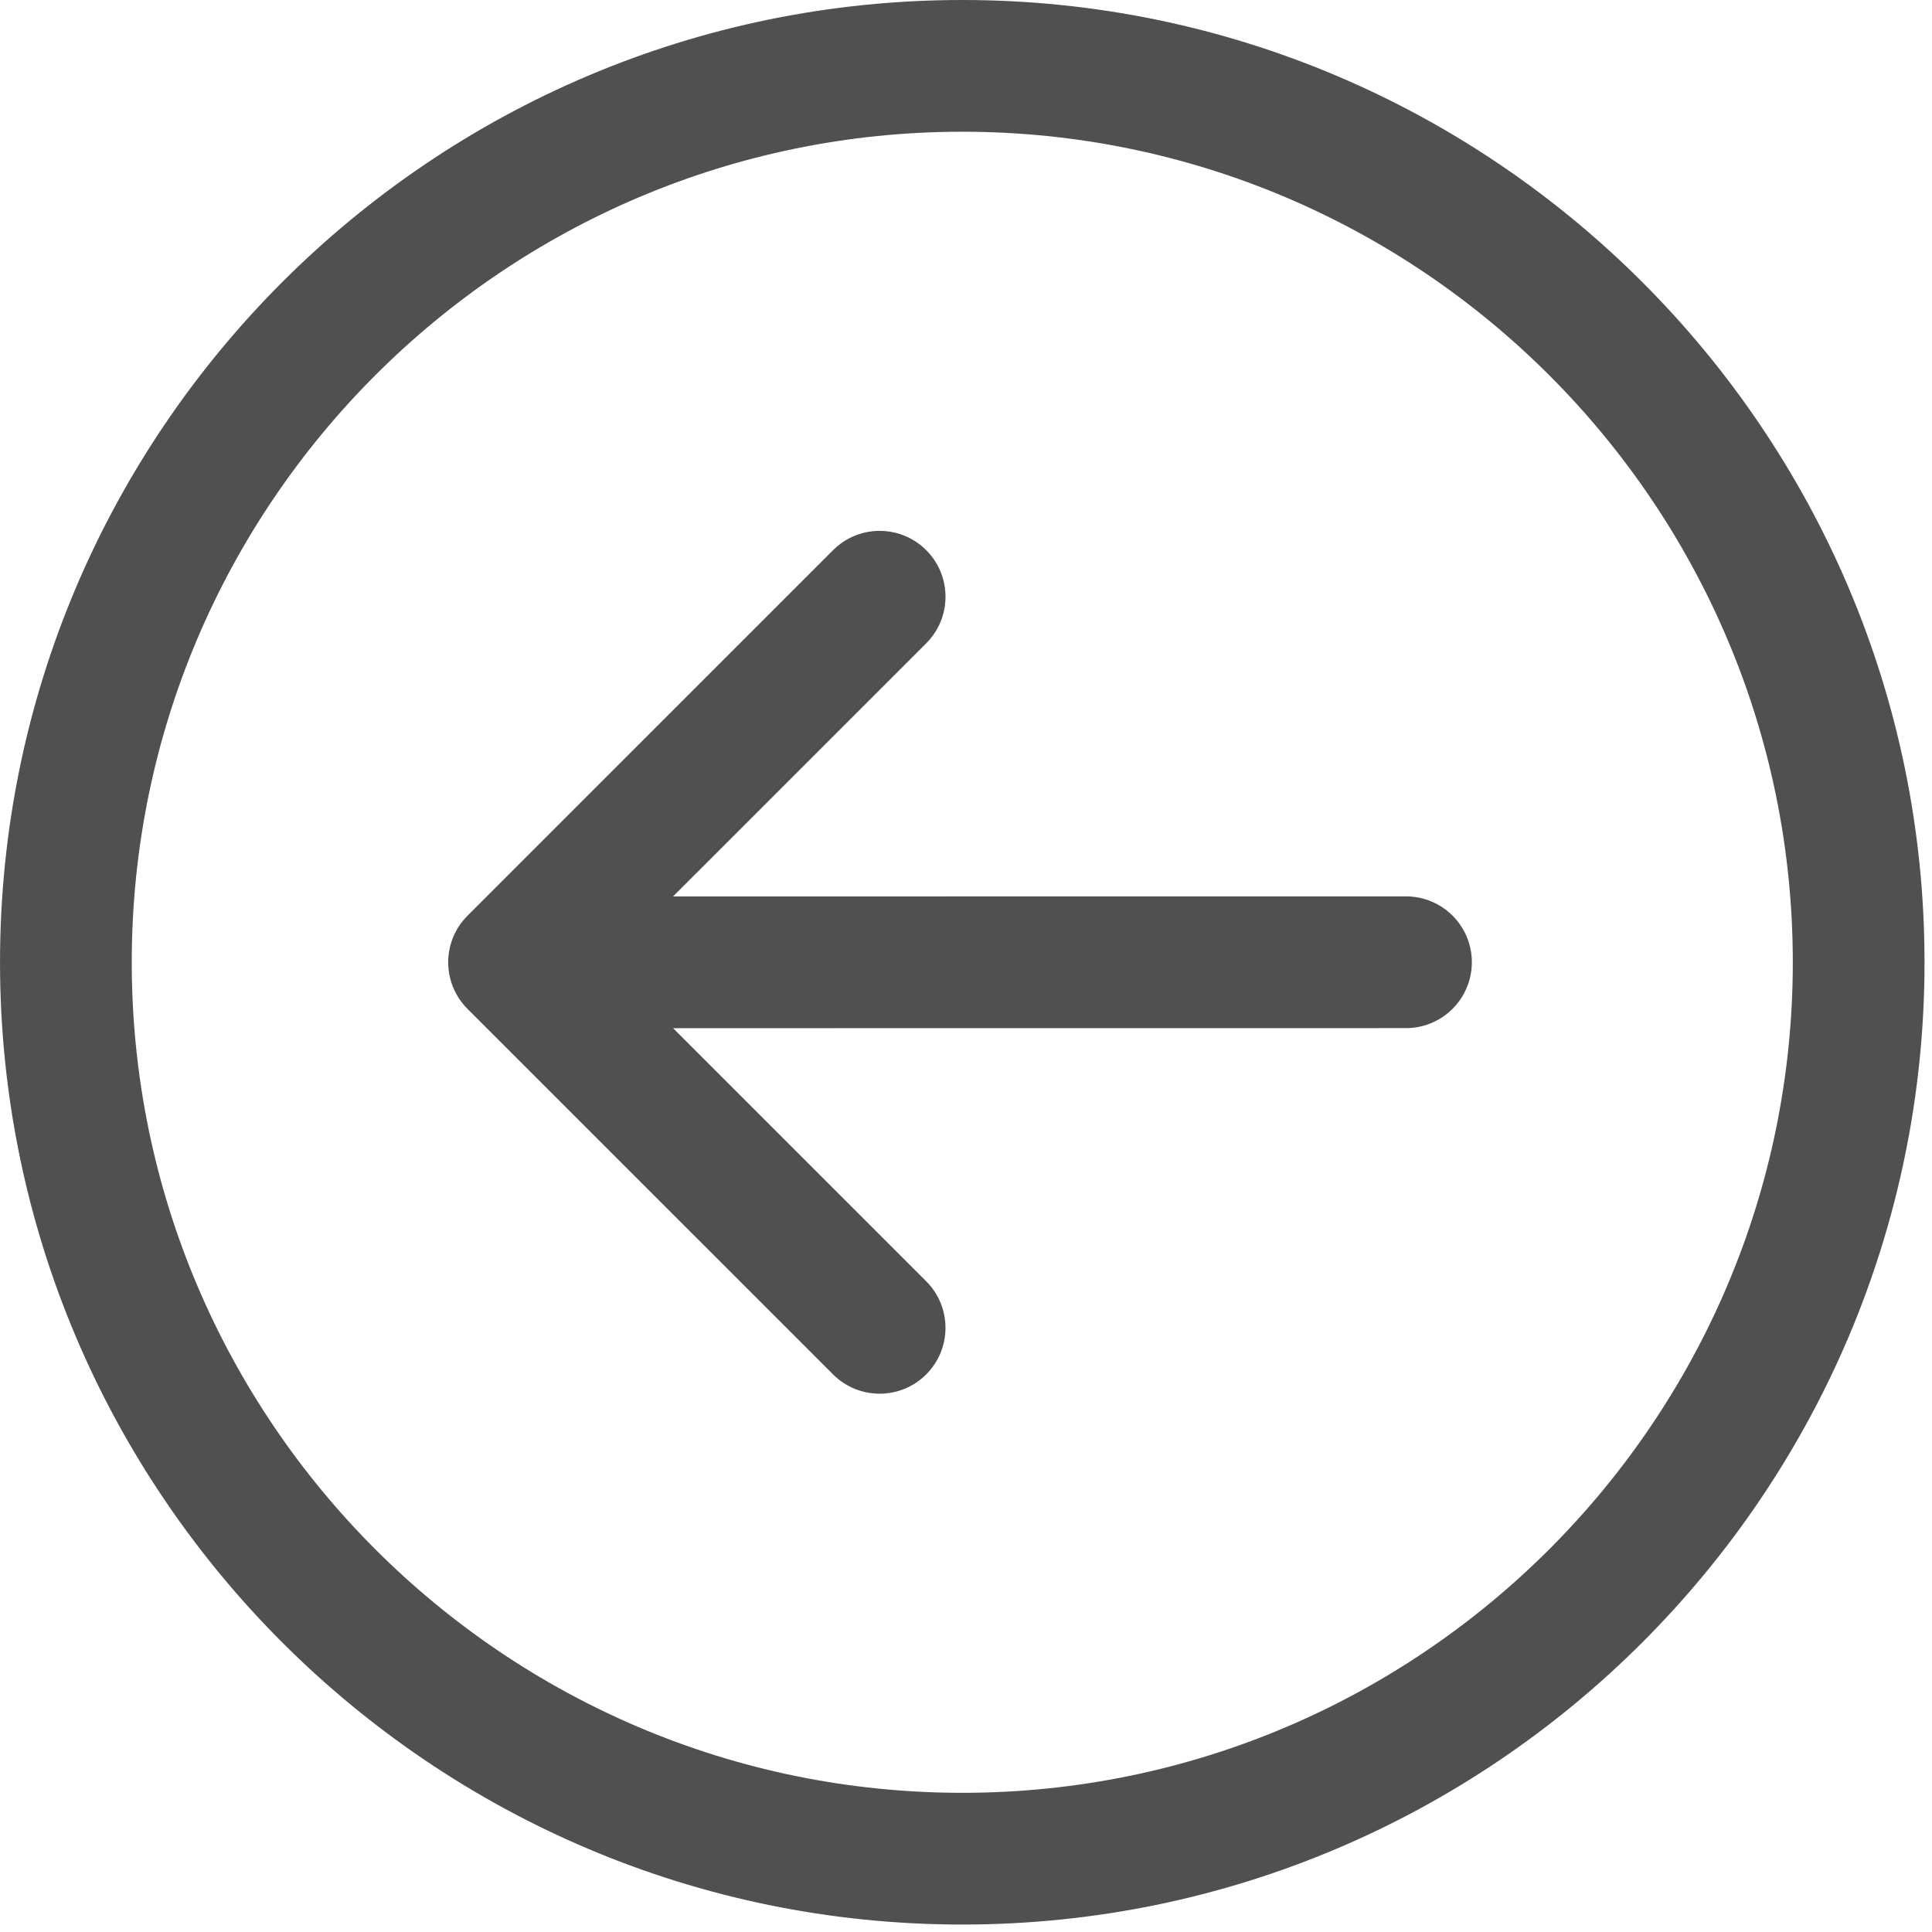<svg width="220" height="220" viewBox="0 0 220 220" fill="none" xmlns="http://www.w3.org/2000/svg">
<g clip-path="url(#clip0_2783_10287)">
<path d="M109.576 219.151C169.995 219.151 219.149 169.995 219.149 109.575C219.149 49.156 169.995 0 109.576 0C49.157 0 0.002 49.156 0.002 109.575C0.002 169.995 49.157 219.151 109.576 219.151ZM109.576 15C161.724 15 204.149 57.426 204.15 109.575C204.15 161.724 161.725 204.15 109.576 204.151C57.428 204.15 15.003 161.724 15.003 109.574C15.003 57.427 57.428 15 109.576 15Z" fill="#505050"/>
<path d="M94.861 156.507C97.79 159.435 102.539 159.434 105.467 156.507C108.397 153.577 108.397 148.829 105.466 145.899L76.646 117.08L160.103 117.072C164.245 117.071 167.602 113.714 167.602 109.57C167.601 105.428 164.244 102.072 160.102 102.072L76.642 102.08L105.469 73.255C108.398 70.326 108.398 65.576 105.469 62.648C104.004 61.184 102.085 60.451 100.165 60.451C98.246 60.451 96.327 61.184 94.862 62.647L53.233 104.275C51.826 105.681 51.036 107.588 51.036 109.578C51.037 111.568 51.827 113.474 53.234 114.883L94.861 156.507Z" fill="#505050"/>
</g>
<defs>
<clipPath id="clip0_2783_10287">
<rect width="219.151" height="219.151" fill="white"/>
</clipPath>
</defs>
</svg>
